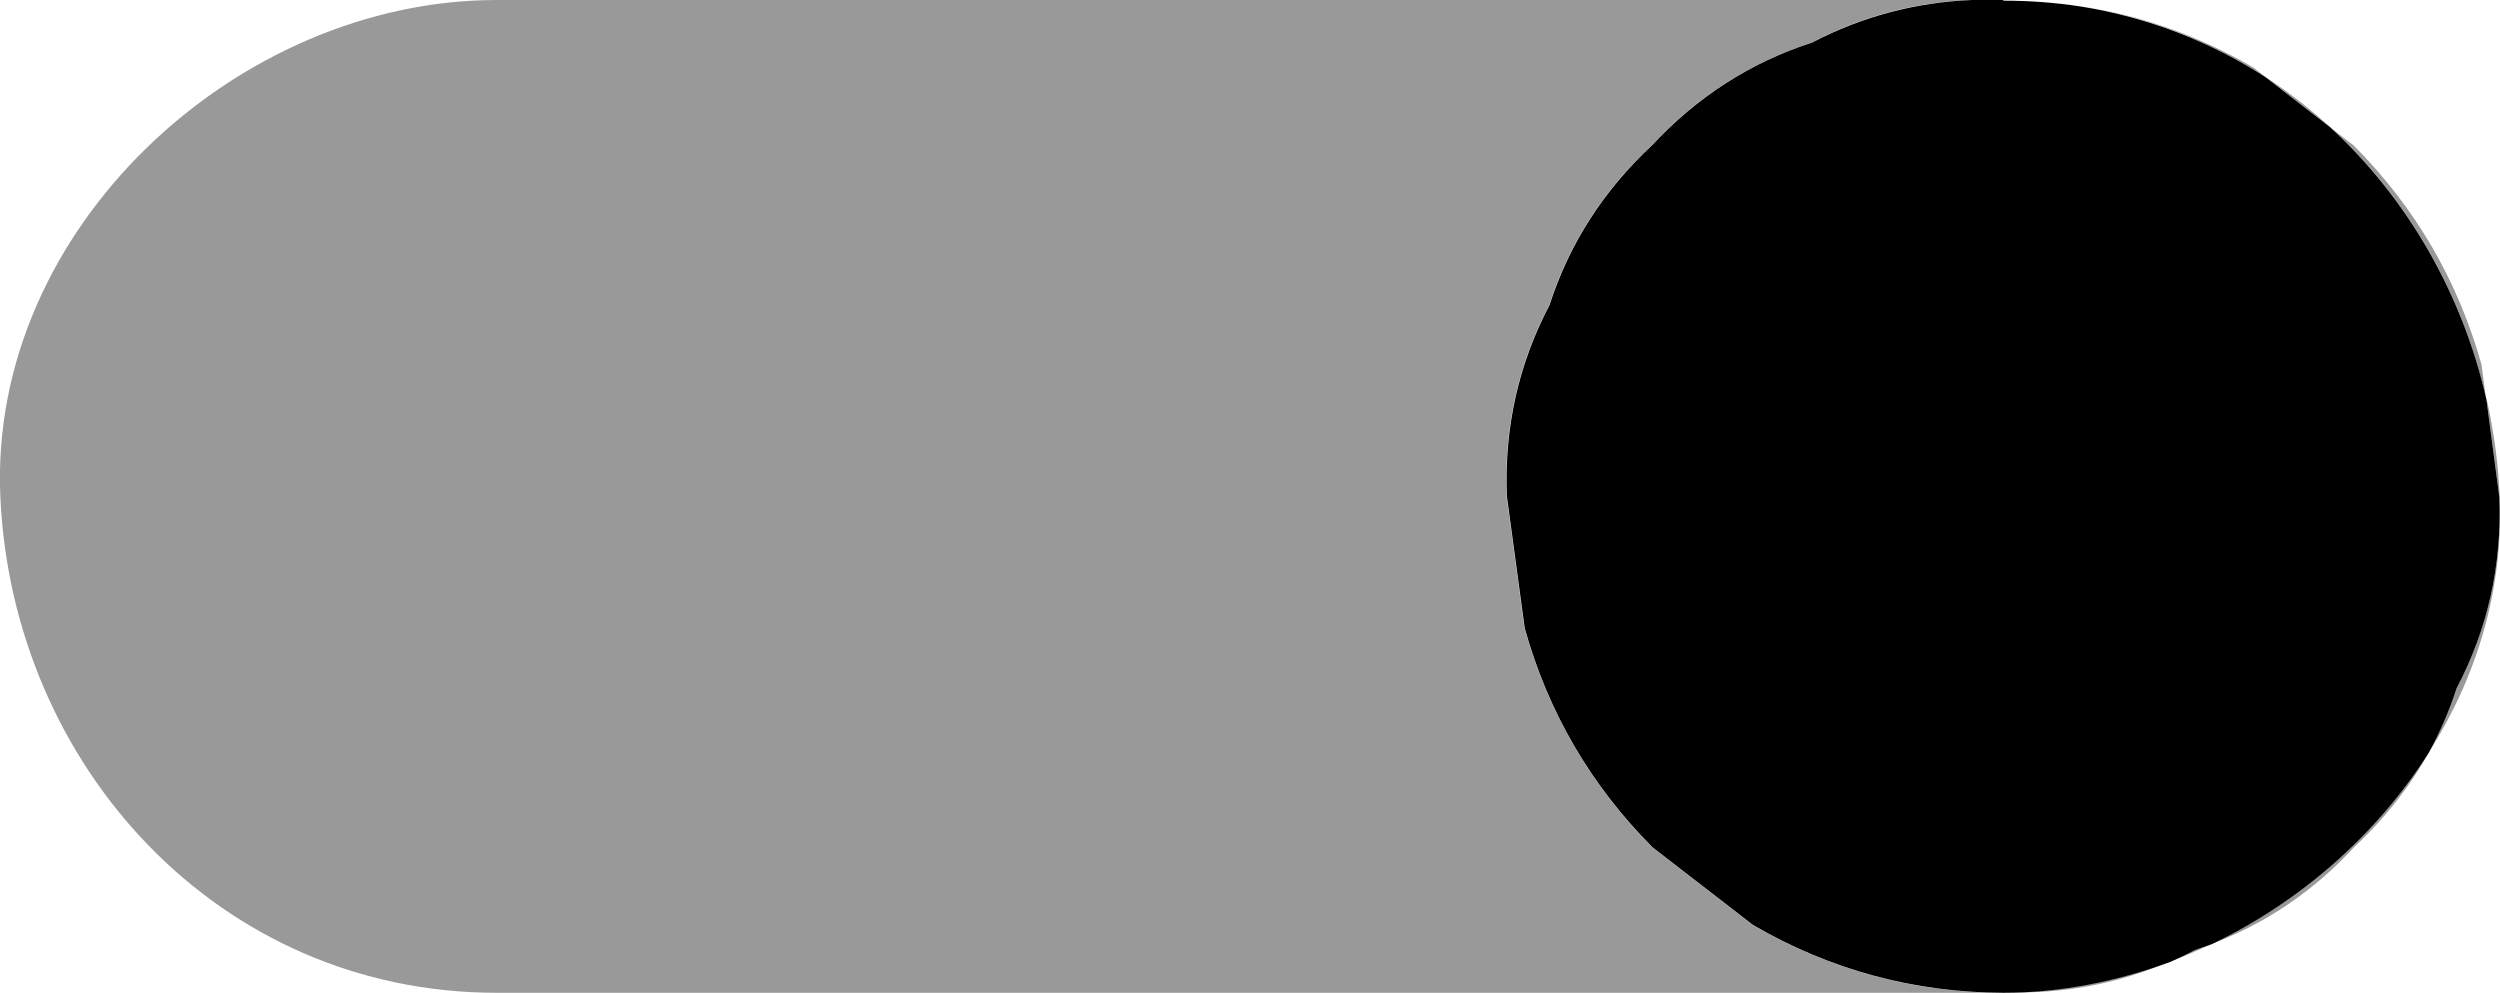 <?xml version="1.0" encoding="UTF-8"?> <svg xmlns="http://www.w3.org/2000/svg" id="Layer_2" data-name="Layer 2" viewBox="0 0 75.57 30.02"><defs><style> .cls-1, .cls-2 { stroke-width: 0px; } .cls-2 { fill: #999; } </style></defs><g id="Layer_1-2" data-name="Layer 1"><g><path class="cls-2" d="M65.61,29.06c-1.62.61-3.33.94-5.06.94h0c.16,0,.32,0,.47,0,1.62,0,3.15-.32,4.59-.95M73.42,22.74c-1.57,2.48-3.9,4.51-6.56,5.79,1.64-.62,3.07-1.59,4.3-2.92.92-.86,1.68-1.82,2.26-2.87M70.42,3.83c2.34,2.14,4.01,5.02,4.73,8.24-.05-.35-.09-.7-.14-1.05-.71-2.54-2-4.75-3.86-6.62-.25-.19-.49-.38-.74-.57M62.91.19c2.04.32,3.91,1.07,5.56,2.13-.11-.09-.23-.18-.34-.27-1.65-.96-3.38-1.58-5.21-1.86M60.08,0c-.16,0-.31,0-.47,0h.94c-.16,0-.32,0-.47,0"></path><path class="cls-2" d="M66.86,28.53c-.17.07-.35.13-.52.18-.24.12-.48.24-.72.35.42-.16.84-.34,1.24-.53M75.16,12.07c.13.98.26,1.96.39,2.94.08,2.07-.35,3.99-1.29,5.78-.22.69-.5,1.34-.84,1.95,1.45-2.28,2.26-4.93,2.14-7.73-.04-1-.18-1.98-.39-2.94M68.47,2.32c.65.5,1.3,1.01,1.95,1.51-.61-.56-1.26-1.06-1.95-1.51M59.61,0H15.01C7.17,0-.35,6.91.01,15.01c.36,8.13,6.59,15,15,15h45.54c-2.71,0-5.23-.69-7.57-2.05-1.01-.78-2.02-1.56-3.04-2.35-1.86-1.87-3.14-4.08-3.86-6.62-.18-1.33-.36-2.66-.54-3.99-.08-2.07.35-3.99,1.29-5.78.6-1.86,1.64-3.47,3.1-4.83,1.36-1.46,2.97-2.5,4.83-3.1,1.51-.8,3.13-1.23,4.84-1.29M60.55,0h0c.8,0,1.59.06,2.36.18-.76-.12-1.55-.18-2.36-.18"></path><path class="cls-1" d="M60.55,0h-.94c-1.71.07-3.33.5-4.84,1.29-1.86.6-3.47,1.64-4.83,3.1-1.46,1.36-2.5,2.97-3.1,4.83-.94,1.79-1.37,3.71-1.29,5.78.18,1.33.36,2.66.54,3.99.71,2.54,2,4.75,3.86,6.62,1.01.78,2.02,1.56,3.04,2.35,2.34,1.36,4.86,2.04,7.57,2.05h0c1.73,0,3.44-.34,5.06-.94.24-.11.48-.22.72-.35.18-.06.35-.12.52-.18,2.67-1.28,4.99-3.31,6.56-5.79.34-.62.62-1.27.84-1.95.94-1.79,1.37-3.71,1.29-5.78-.13-.98-.26-1.96-.39-2.94-.73-3.22-2.4-6.1-4.73-8.24-.65-.5-1.3-1.01-1.95-1.51-1.64-1.06-3.52-1.8-5.56-2.13-.77-.12-1.56-.18-2.36-.18h0"></path></g></g></svg> 